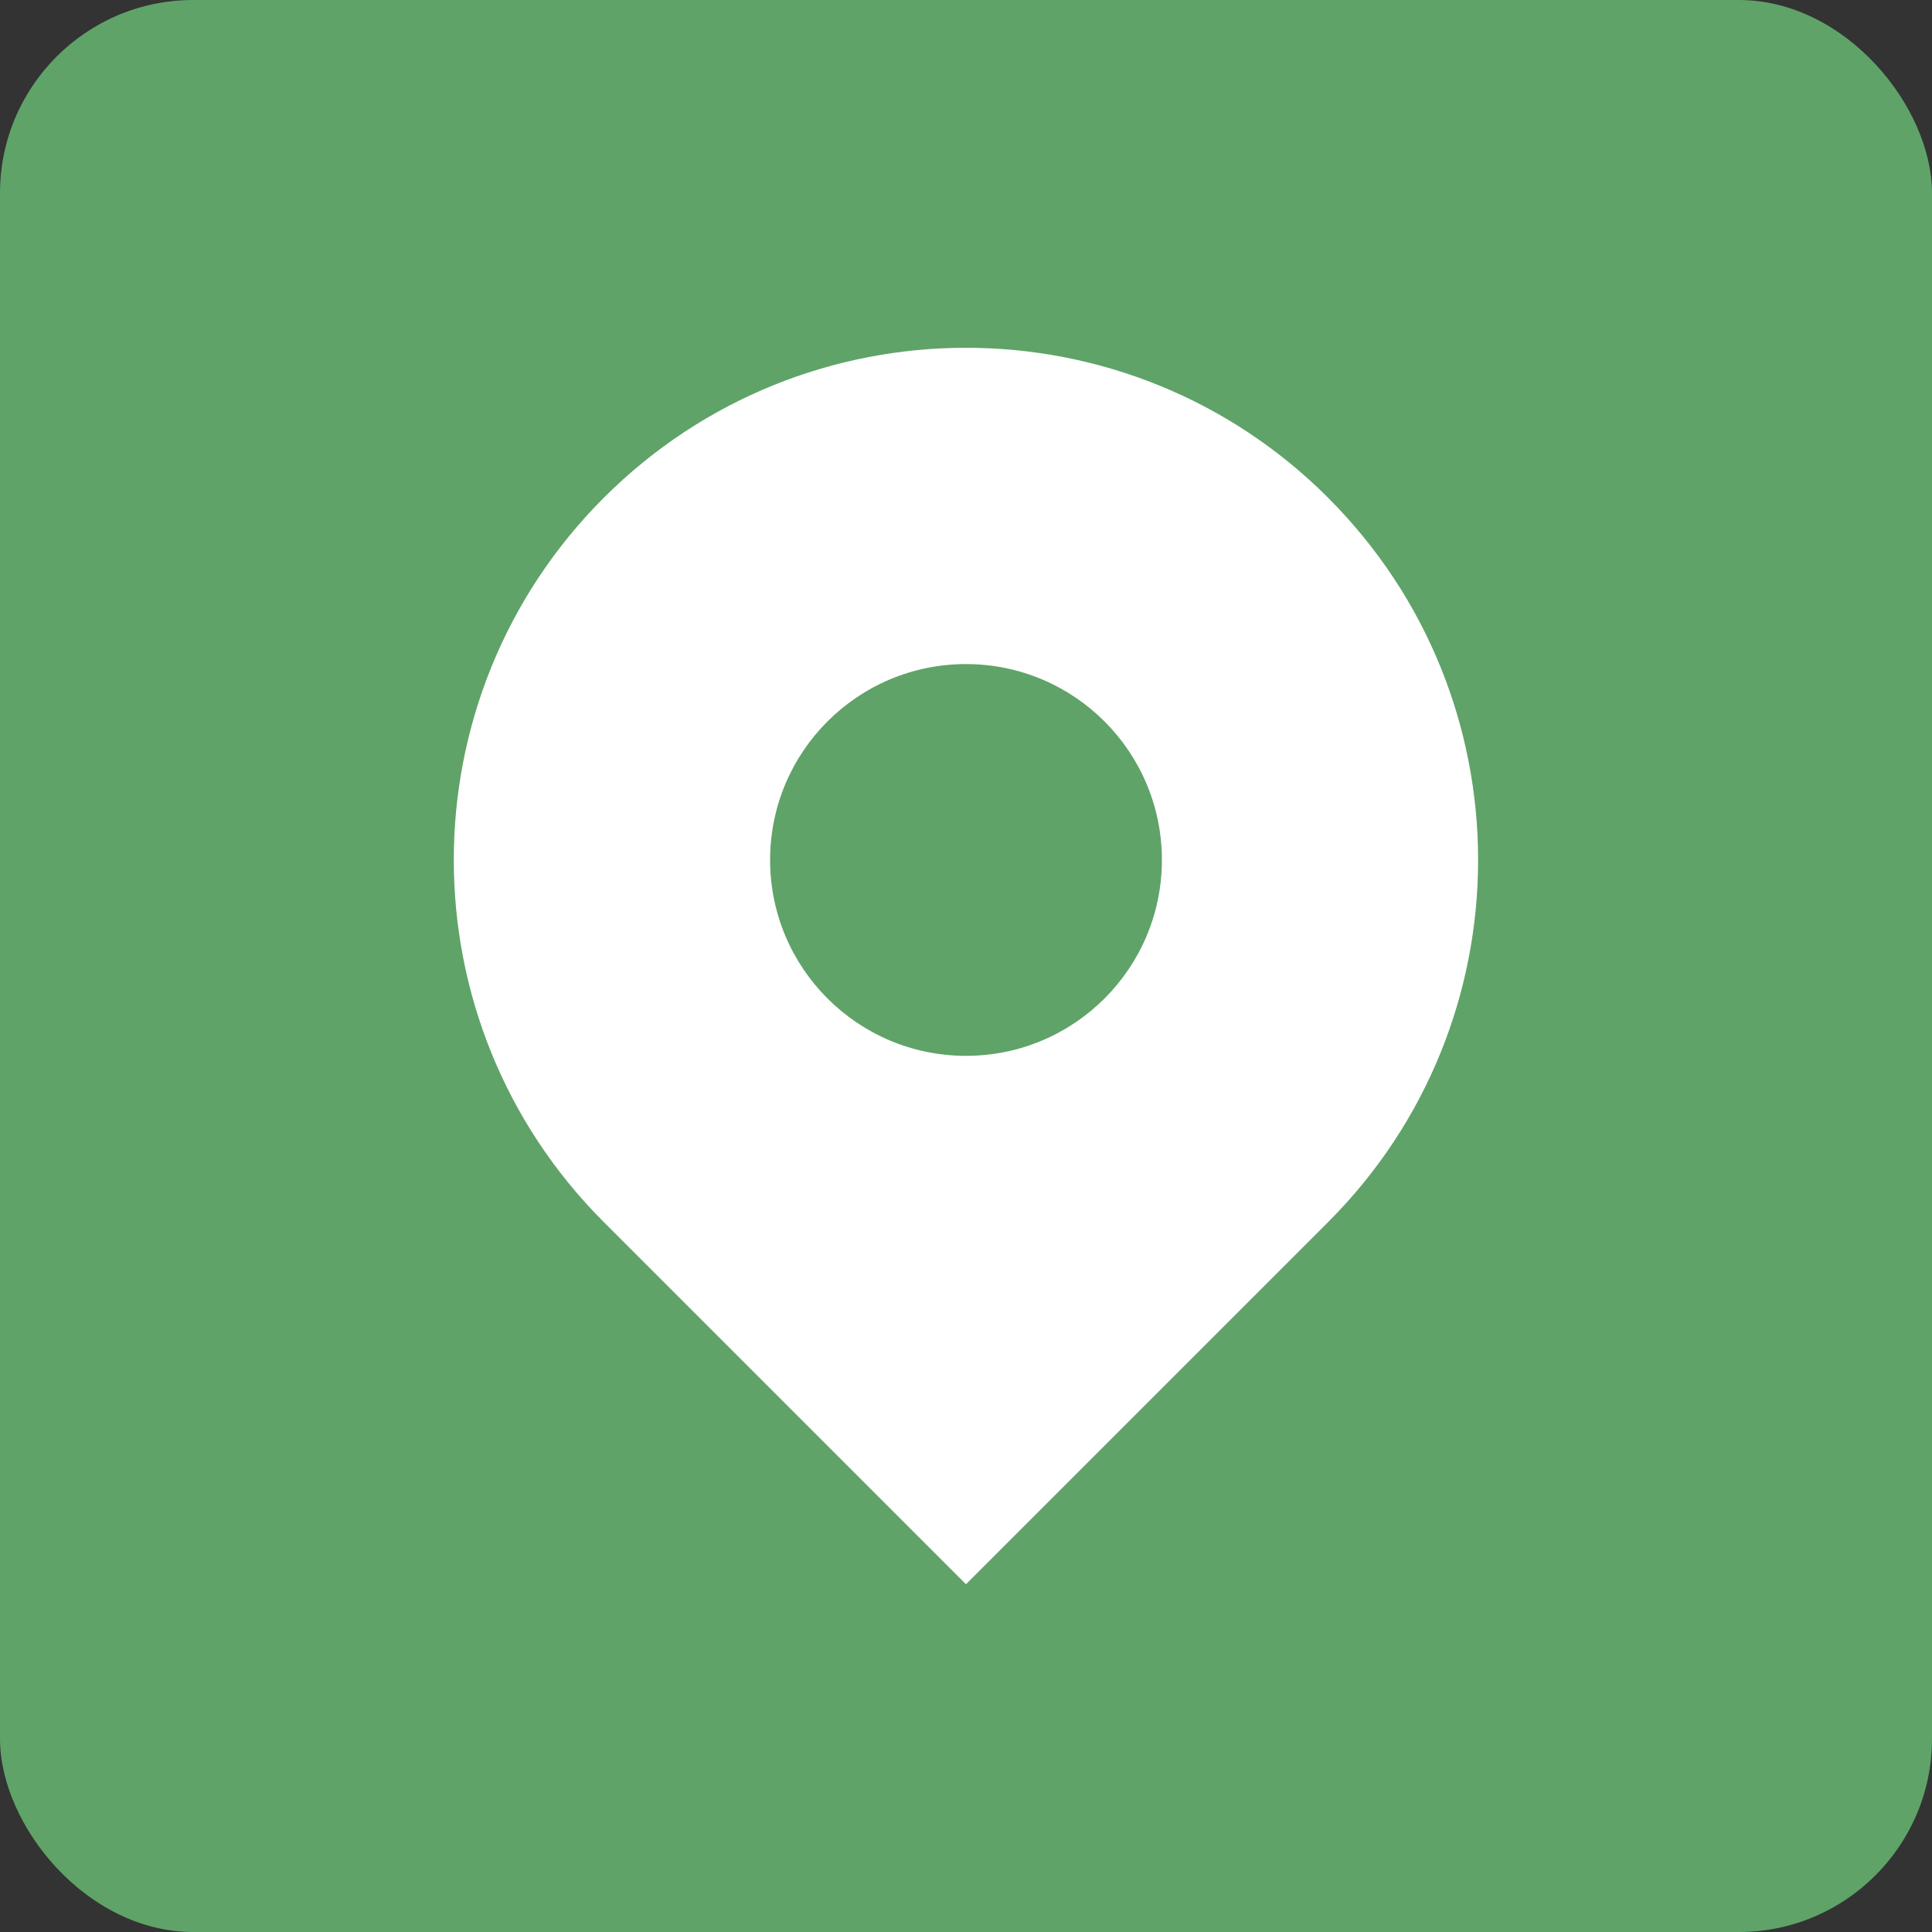 <?xml version="1.0" encoding="UTF-8"?><svg id="b" xmlns="http://www.w3.org/2000/svg" width="40" height="40" viewBox="0 0 40 40"><rect x="0" y="0" width="40" height="40" fill="#333333" stroke="none"/><g id="c"><g id="d"><rect width="40" height="40" rx="4" ry="4" fill="#5fa368"/><path d="M27.498,10.306c-4.141-4.141-10.855-4.141-14.997,0-4.141,4.141-4.141,10.855,0,14.996l7.498,7.498,7.498-7.498c4.141-4.141,4.141-10.855,0-14.996ZM20,21.86c-2.24,0-4.056-1.816-4.056-4.055,0-2.241,1.816-4.056,4.056-4.056s4.056,1.816,4.056,4.056c0,2.24-1.816,4.055-4.056,4.055Z" fill="#fff"/></g></g></svg>